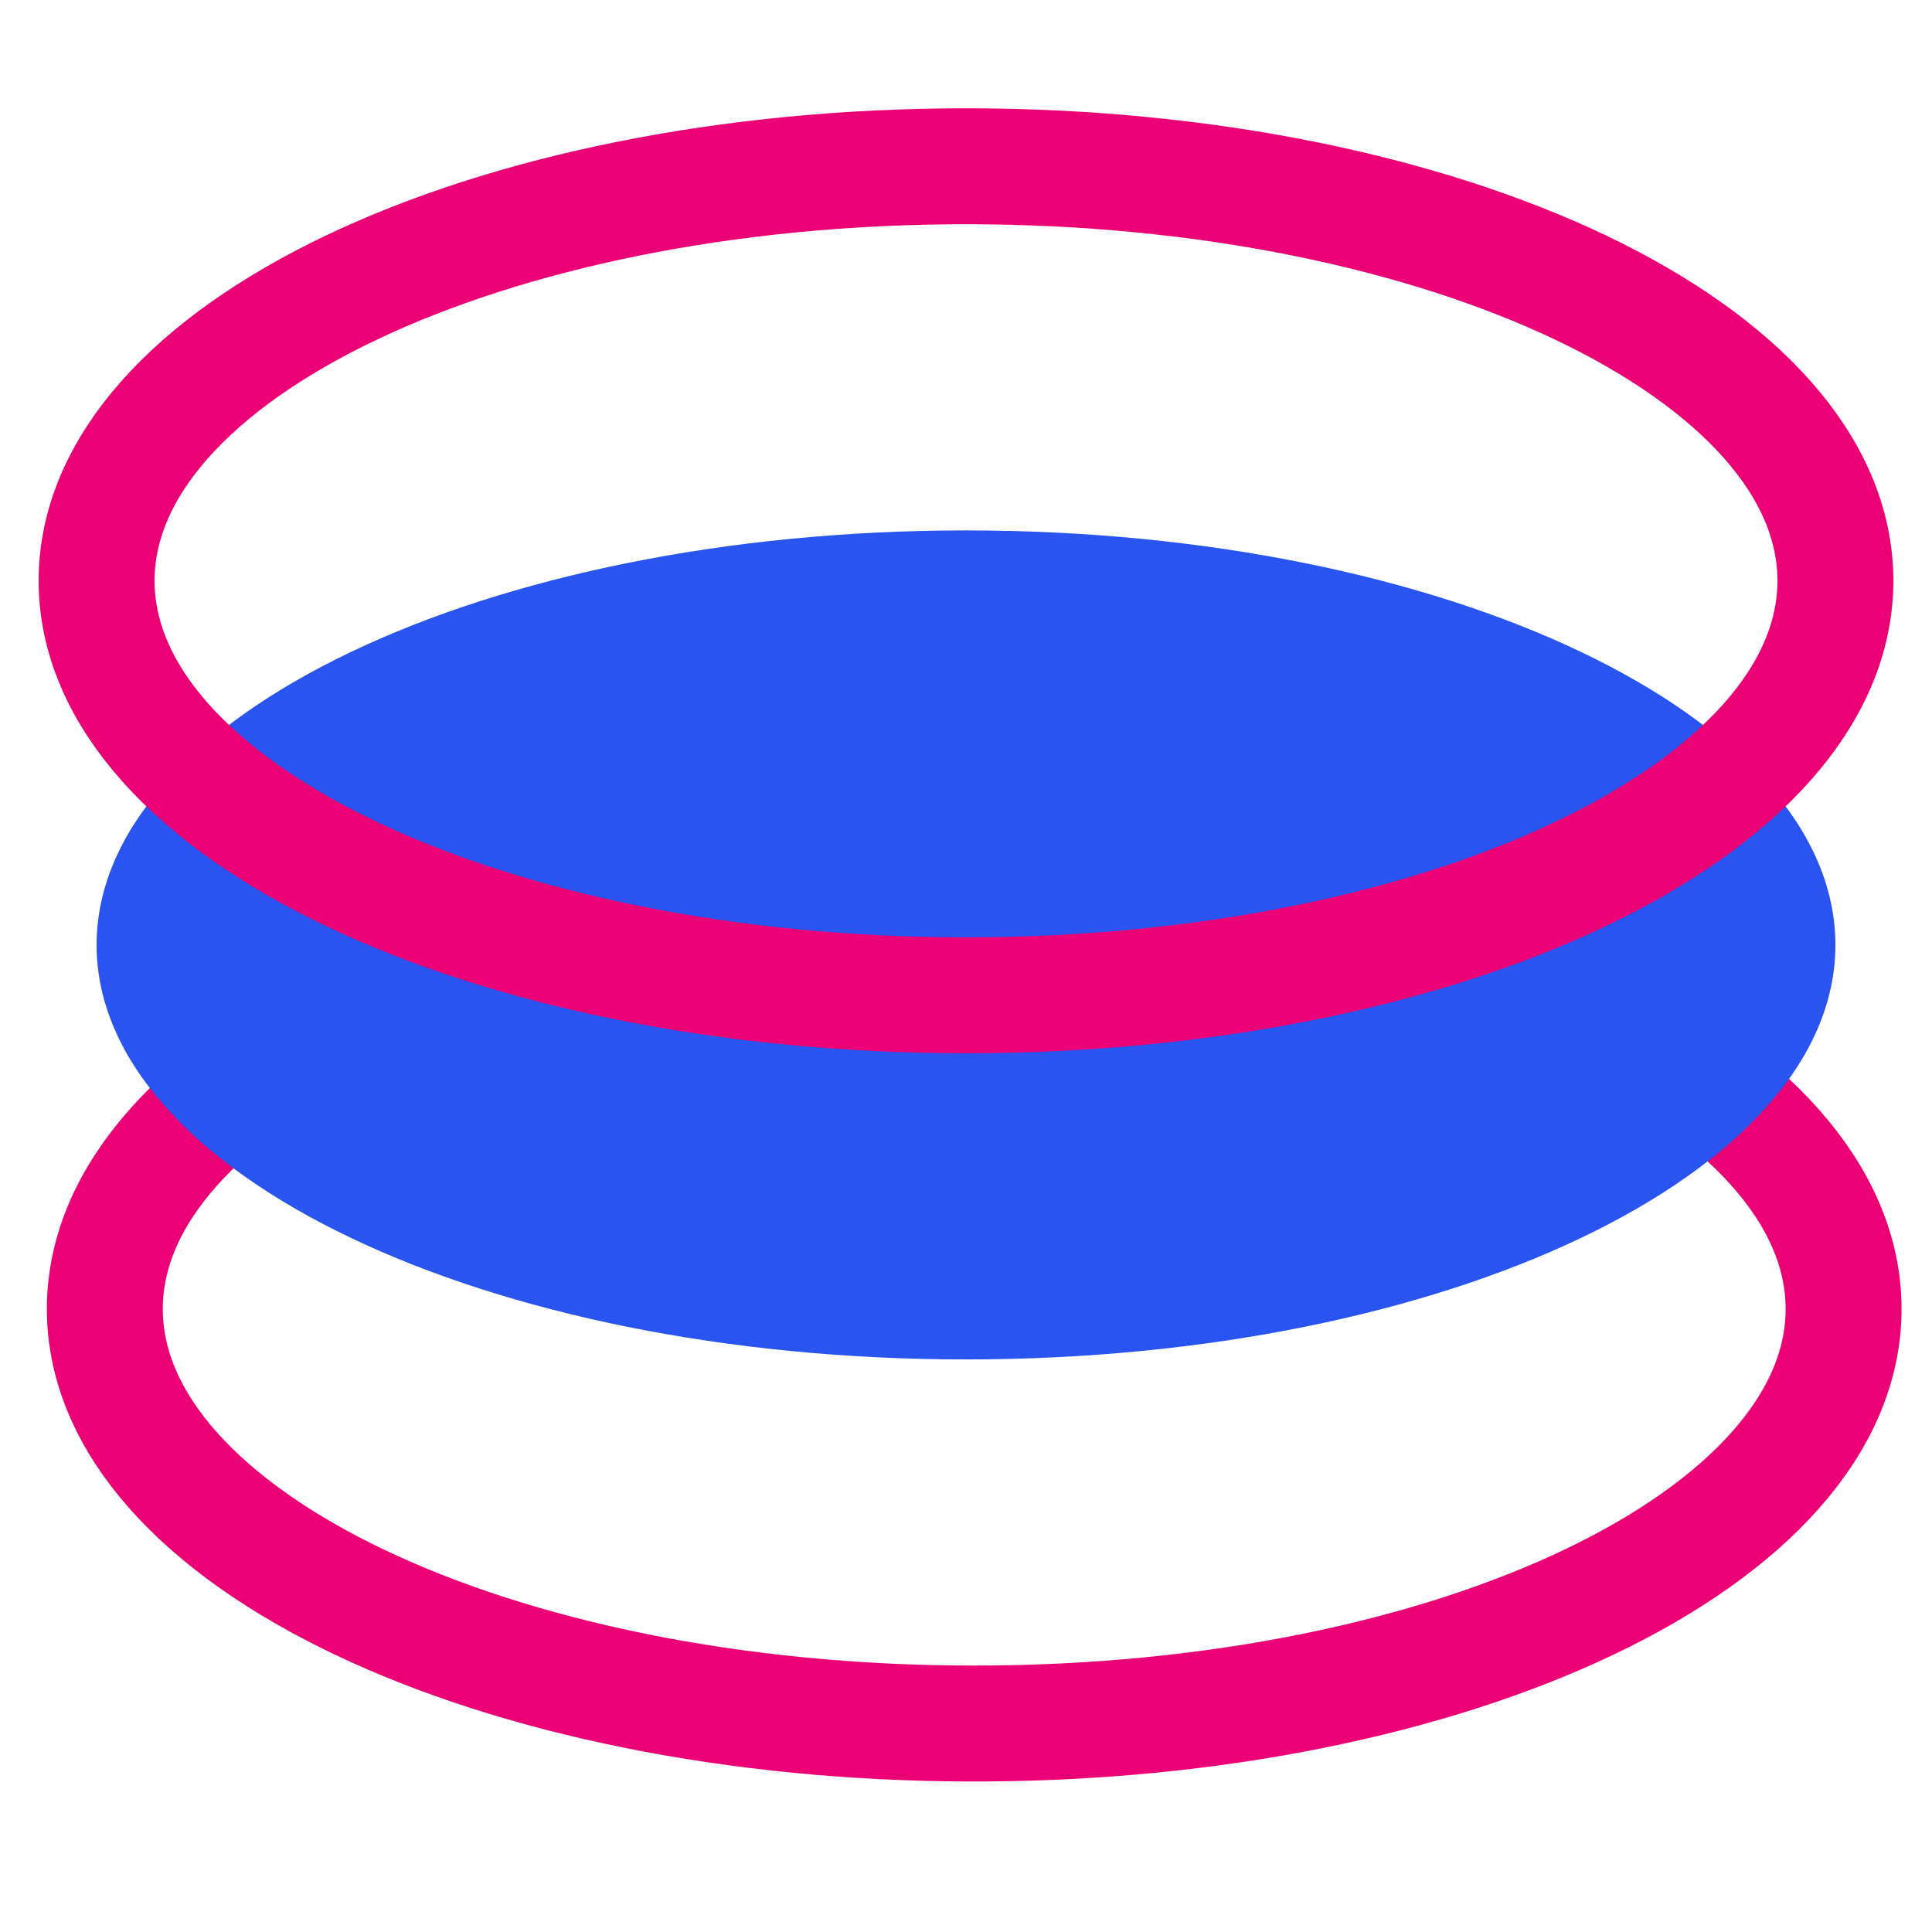<svg width="50" height="50" viewBox="0 0 50 50" fill="none" xmlns="http://www.w3.org/2000/svg">
<path d="M25.212 44.605C37.64 44.605 47.712 39.803 47.712 33.877C47.712 27.953 37.64 23.15 25.212 23.15C12.785 23.15 2.713 27.953 2.713 33.877C2.713 39.803 12.785 44.605 25.212 44.605Z" stroke="#EC0075" stroke-width="3" stroke-miterlimit="10"/>
<path d="M25 35.182C37.428 35.182 47.5 30.38 47.5 24.455C47.5 18.53 37.428 13.727 25 13.727C12.572 13.727 2.5 18.53 2.5 24.455C2.5 30.38 12.572 35.182 25 35.182Z" fill="#2954F0"/>
<path d="M25 25.758C37.428 25.758 47.5 20.955 47.5 15.03C47.5 9.105 37.428 4.303 25 4.303C12.572 4.303 2.5 9.105 2.5 15.03C2.5 20.955 12.572 25.758 25 25.758Z" stroke="#EC0075" stroke-width="3" stroke-miterlimit="10"/>
</svg>

